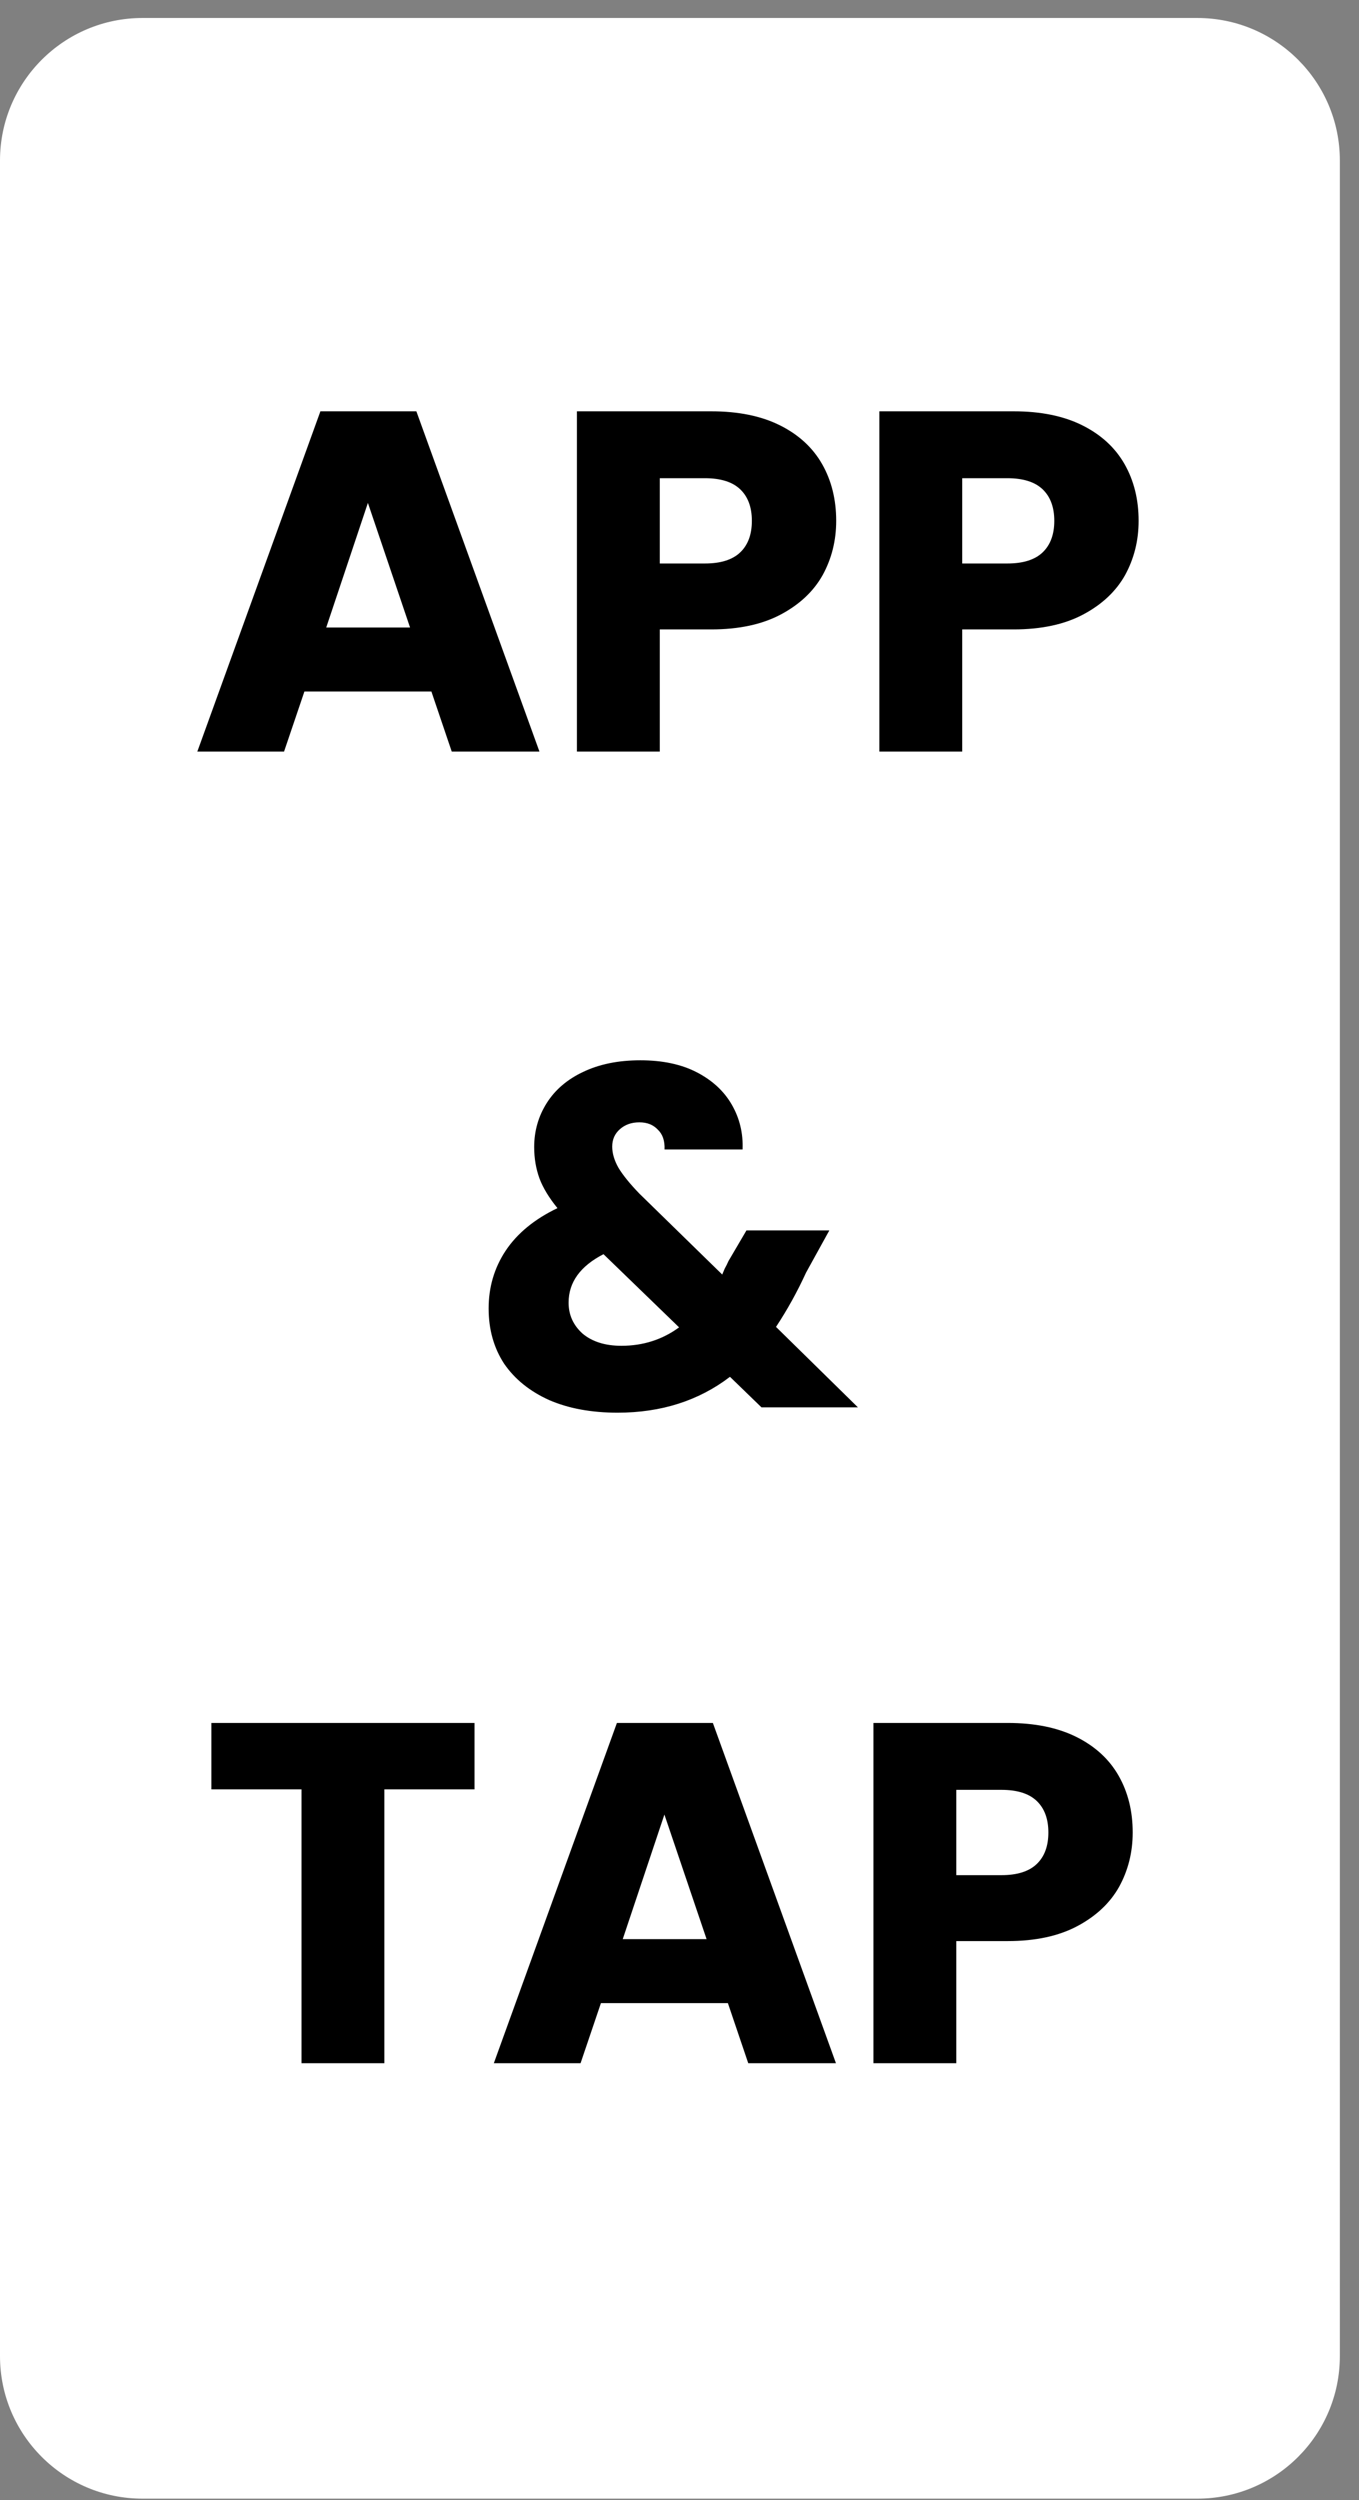 <svg width="56" height="103" viewBox="0 0 56 103" fill="none" xmlns="http://www.w3.org/2000/svg">
<rect x="0" y="0" width="56" height="103" fill="#808080" stroke="none"/>
<path d="M0 6.615C0 3.371 2.63 0.741 5.873 0.741H49.337C52.581 0.741 55.211 3.371 55.211 6.615V97.067C55.211 100.311 52.581 102.94 49.337 102.94H5.873C2.63 102.94 0 100.311 0 97.067V6.615Z" fill="white"/>
<path d="M17.776 28.488H12.544L11.705 30.964H8.131L13.203 16.945H17.157L22.229 30.964H18.615L17.776 28.488ZM16.897 25.852L15.16 20.719L13.443 25.852H16.897ZM34.457 21.458C34.457 22.27 34.271 23.016 33.898 23.695C33.525 24.36 32.953 24.9 32.181 25.312C31.408 25.725 30.45 25.931 29.305 25.931H27.188V30.964H23.773V16.945H29.305C30.423 16.945 31.368 17.138 32.141 17.524C32.913 17.91 33.492 18.443 33.878 19.122C34.264 19.801 34.457 20.579 34.457 21.458ZM29.045 23.215C29.698 23.215 30.183 23.062 30.503 22.756C30.823 22.45 30.982 22.017 30.982 21.458C30.982 20.899 30.823 20.466 30.503 20.16C30.183 19.854 29.698 19.701 29.045 19.701H27.188V23.215H29.045ZM46.919 21.458C46.919 22.27 46.732 23.016 46.36 23.695C45.987 24.36 45.414 24.9 44.642 25.312C43.87 25.725 42.911 25.931 41.767 25.931H39.65V30.964H36.235V16.945H41.767C42.885 16.945 43.83 17.138 44.602 17.524C45.374 17.91 45.953 18.443 46.34 19.122C46.726 19.801 46.919 20.579 46.919 21.458ZM41.507 23.215C42.159 23.215 42.645 23.062 42.965 22.756C43.284 22.45 43.444 22.017 43.444 21.458C43.444 20.899 43.284 20.466 42.965 20.16C42.645 19.854 42.159 19.701 41.507 19.701H39.65V23.215H41.507Z" fill="black"/>
<path d="M19.553 70.982V73.718H15.839V85.001H12.424V73.718H8.71V70.982H19.553ZM29.994 82.525H24.762L23.923 85.001H20.349L25.421 70.982H29.375L34.447 85.001H30.833L29.994 82.525ZM29.116 79.889L27.378 74.756L25.661 79.889H29.116ZM46.675 75.495C46.675 76.307 46.489 77.053 46.116 77.732C45.743 78.398 45.171 78.937 44.398 79.35C43.626 79.762 42.668 79.969 41.523 79.969H39.406V85.001H35.991V70.982H41.523C42.641 70.982 43.586 71.175 44.359 71.561C45.131 71.947 45.71 72.48 46.096 73.159C46.482 73.838 46.675 74.617 46.675 75.495ZM41.263 77.253C41.916 77.253 42.402 77.1 42.721 76.793C43.041 76.487 43.2 76.055 43.2 75.495C43.2 74.936 43.041 74.504 42.721 74.197C42.402 73.891 41.916 73.738 41.263 73.738H39.406V77.253H41.263Z" fill="black"/>
<path d="M31.378 57.98L30.08 56.722C28.789 57.708 27.244 58.2 25.447 58.2C24.369 58.2 23.43 58.027 22.631 57.681C21.833 57.322 21.214 56.822 20.774 56.183C20.348 55.531 20.135 54.772 20.135 53.907C20.135 53.028 20.368 52.236 20.834 51.53C21.313 50.811 22.026 50.225 22.971 49.773C22.625 49.347 22.378 48.941 22.232 48.555C22.086 48.155 22.012 47.723 22.012 47.257C22.012 46.591 22.186 45.985 22.532 45.439C22.878 44.894 23.377 44.468 24.029 44.161C24.695 43.842 25.48 43.682 26.386 43.682C27.304 43.682 28.083 43.848 28.722 44.181C29.361 44.514 29.841 44.96 30.16 45.519C30.48 46.078 30.626 46.691 30.599 47.356H27.384C27.398 46.997 27.304 46.724 27.105 46.538C26.918 46.338 26.665 46.238 26.346 46.238C26.026 46.238 25.76 46.331 25.547 46.518C25.334 46.704 25.227 46.944 25.227 47.237C25.227 47.516 25.314 47.809 25.487 48.115C25.674 48.422 25.96 48.774 26.346 49.174L29.761 52.509C29.787 52.442 29.821 52.362 29.861 52.269C29.914 52.176 29.967 52.069 30.02 51.95L30.759 50.691H34.174L33.215 52.429C32.856 53.214 32.443 53.96 31.977 54.666L35.352 57.98H31.378ZM25.607 55.444C26.499 55.444 27.291 55.191 27.983 54.685L24.868 51.67C23.91 52.163 23.43 52.828 23.43 53.667C23.43 54.173 23.623 54.599 24.009 54.945C24.409 55.278 24.941 55.444 25.607 55.444Z" fill="black"/>
</svg>
